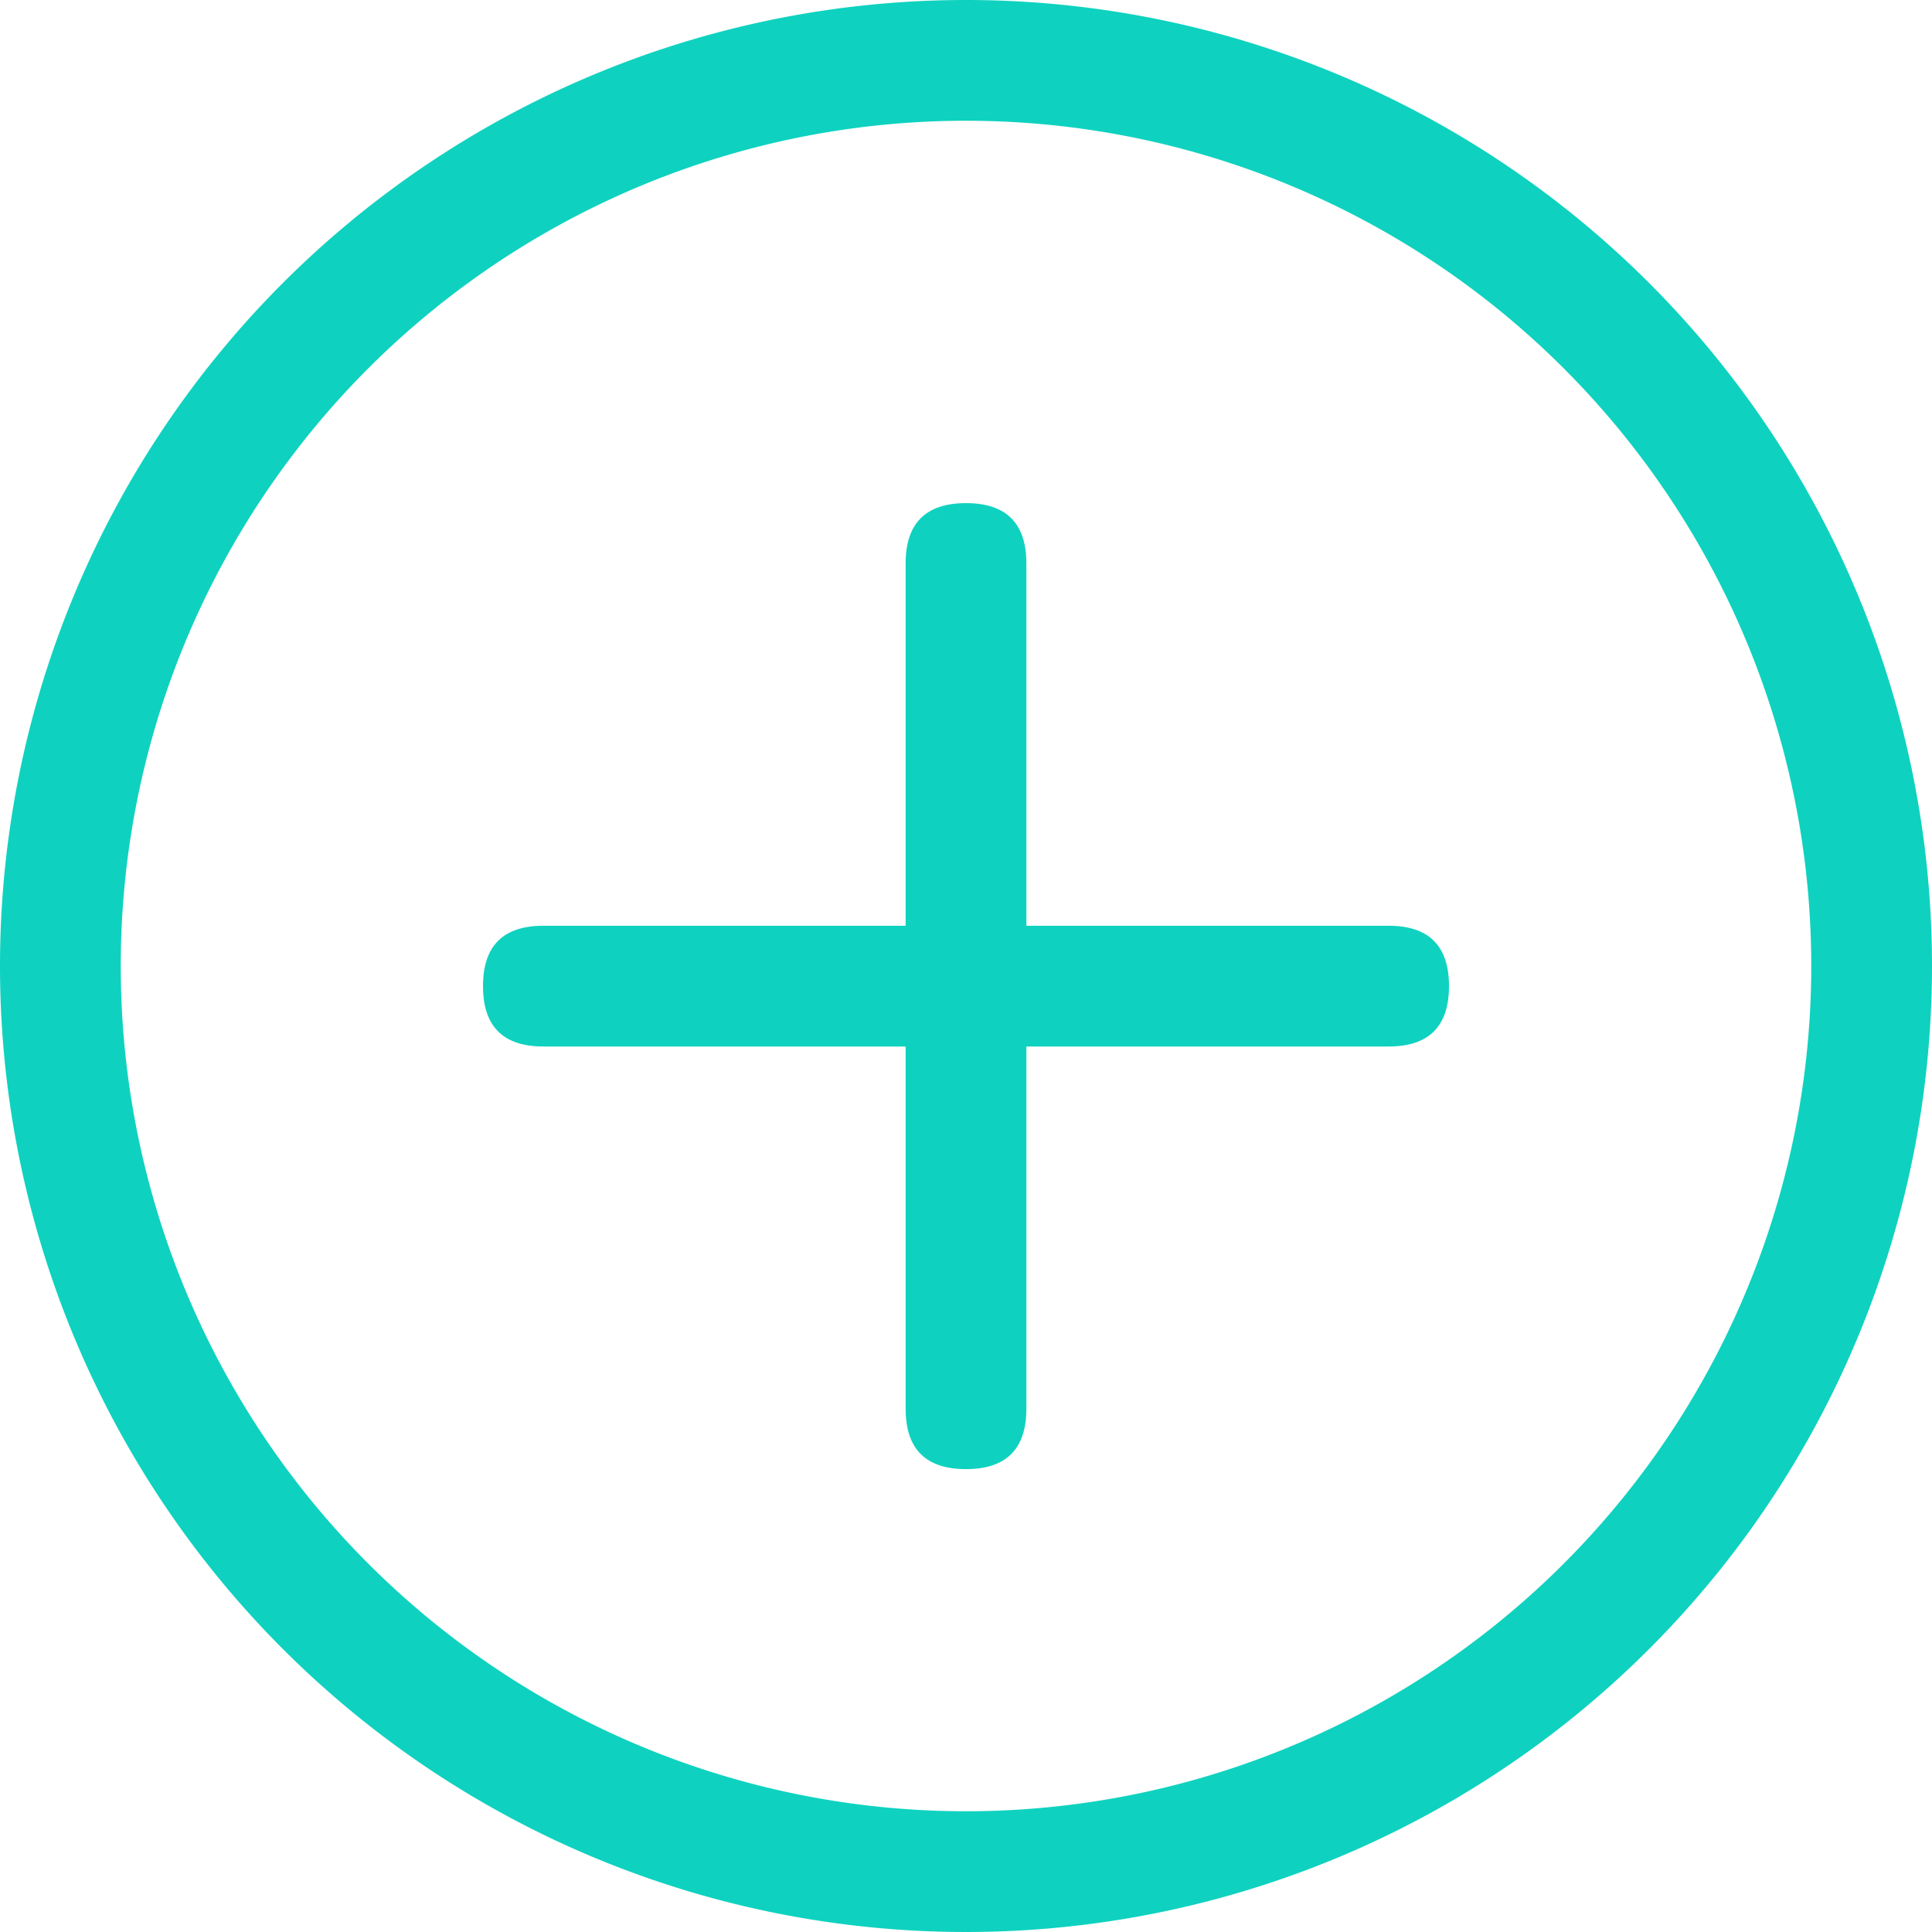 <?xml version="1.0" standalone="no"?><!DOCTYPE svg PUBLIC "-//W3C//DTD SVG 1.1//EN" "http://www.w3.org/Graphics/SVG/1.1/DTD/svg11.dtd"><svg t="1626663999149" class="icon" viewBox="0 0 1024 1024" version="1.1" xmlns="http://www.w3.org/2000/svg" p-id="1838" xmlns:xlink="http://www.w3.org/1999/xlink" width="200" height="200"><defs><style type="text/css"></style></defs><path d="M512 64A448 448 0 1 1 64 512 448 448 0 0 1 512 64m0-64a512 512 0 1 0 512 512A512 512 0 0 0 512 0z" fill="#0ed2bf" p-id="1839"></path><path d="M256 490.667m32 0l448 0q32 0 32 32l0 0q0 32-32 32l-448 0q-32 0-32-32l0 0q0-32 32-32Z" fill="#0ed2bf" p-id="1840"></path><path d="M480 778.667m0-32l0-448q0-32 32-32l0 0q32 0 32 32l0 448q0 32-32 32l0 0q-32 0-32-32Z" fill="#0ed2bf" p-id="1841"></path></svg>